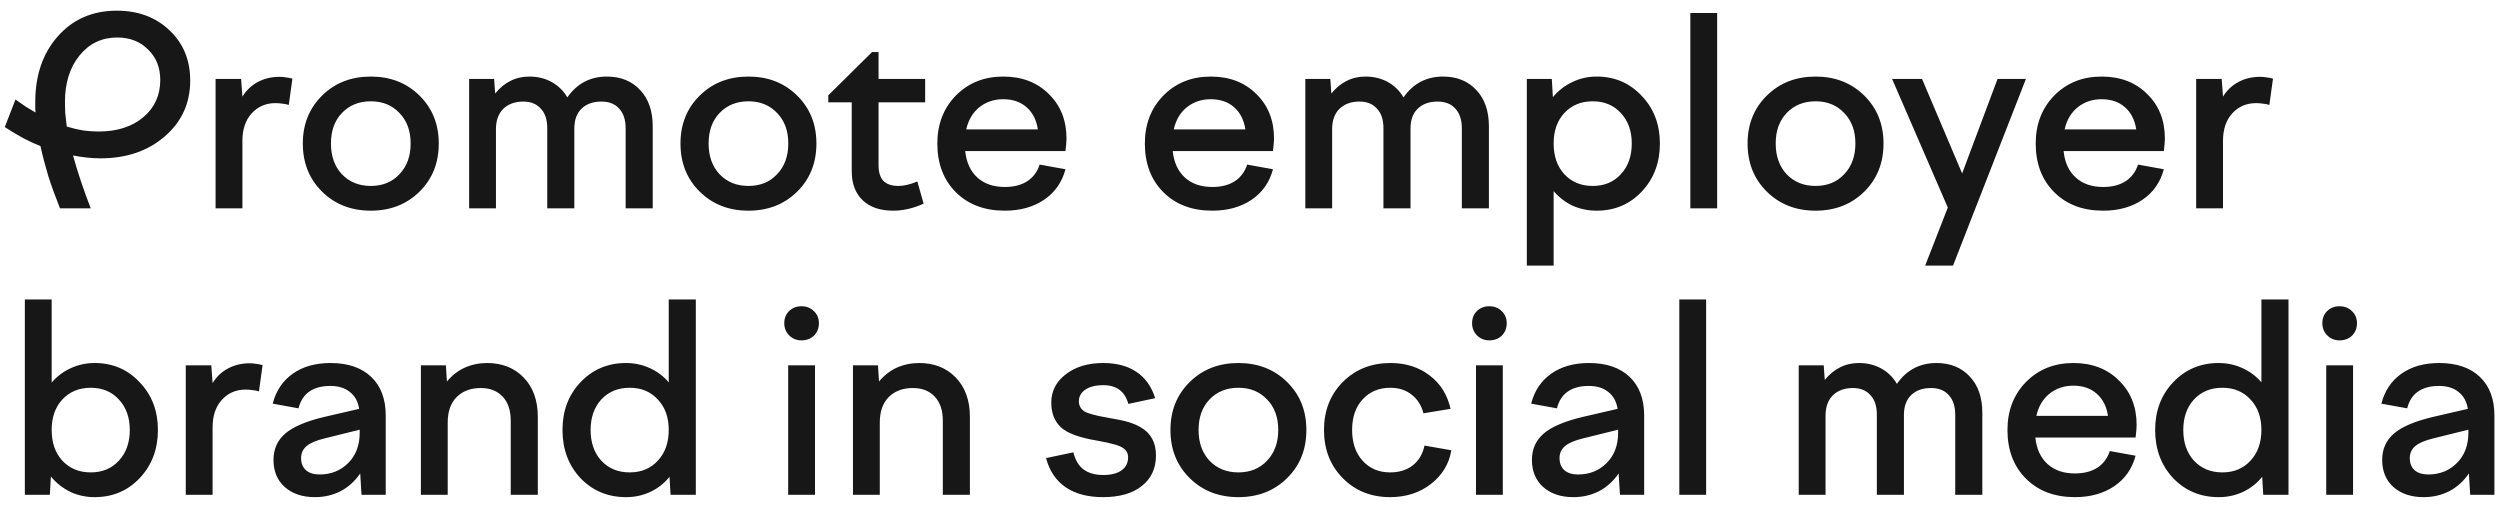 <?xml version="1.0" encoding="UTF-8"?> <svg xmlns="http://www.w3.org/2000/svg" width="192" height="39" viewBox="0 0 192 39" fill="none"><path d="M2.708 7.84C2.708 5.773 3.288 4.087 4.448 2.78C5.608 1.473 7.115 0.82 8.968 0.82C10.608 0.82 11.955 1.32 13.008 2.32C14.075 3.32 14.608 4.607 14.608 6.18C14.608 7.927 13.955 9.36 12.648 10.48C11.355 11.6 9.708 12.16 7.708 12.16C7.361 12.16 7.008 12.14 6.648 12.1C6.288 12.06 5.941 12.007 5.608 11.94C5.781 12.567 5.981 13.22 6.208 13.9C6.435 14.58 6.688 15.28 6.968 16H4.608C4.261 15.133 3.961 14.307 3.708 13.52C3.468 12.72 3.268 11.953 3.108 11.22C2.668 11.047 2.221 10.84 1.768 10.6C1.328 10.36 0.861 10.08 0.368 9.76L1.188 7.64C1.468 7.84 1.735 8.027 1.988 8.2C2.255 8.36 2.501 8.507 2.728 8.64C2.715 8.547 2.708 8.447 2.708 8.34C2.708 8.22 2.708 8.053 2.708 7.84ZM9.008 2.88C7.821 2.88 6.855 3.34 6.108 4.26C5.361 5.18 4.988 6.373 4.988 7.84C4.988 8.093 4.995 8.367 5.008 8.66C5.035 8.953 5.075 9.307 5.128 9.72C5.568 9.853 5.988 9.953 6.388 10.02C6.801 10.073 7.195 10.1 7.568 10.1C8.995 10.1 10.142 9.733 11.008 9C11.875 8.267 12.308 7.313 12.308 6.14C12.308 5.18 11.995 4.4 11.368 3.8C10.755 3.187 9.968 2.88 9.008 2.88ZM18.617 16H16.557V6.06H18.517L18.617 7.42C18.923 6.927 19.317 6.553 19.797 6.3C20.29 6.033 20.85 5.9 21.477 5.9C21.637 5.9 21.79 5.913 21.937 5.94C22.083 5.953 22.257 5.987 22.457 6.04L22.177 8.06C22.017 8.007 21.85 7.973 21.677 7.96C21.517 7.933 21.343 7.92 21.157 7.92C20.41 7.92 19.797 8.187 19.317 8.72C18.85 9.24 18.617 9.94 18.617 10.82V16ZM23.257 11.02C23.257 9.54 23.75 8.313 24.737 7.34C25.724 6.367 26.97 5.88 28.477 5.88C29.984 5.88 31.23 6.367 32.217 7.34C33.204 8.313 33.697 9.54 33.697 11.02C33.697 12.513 33.204 13.747 32.217 14.72C31.23 15.693 29.984 16.18 28.477 16.18C26.97 16.18 25.724 15.693 24.737 14.72C23.75 13.747 23.257 12.513 23.257 11.02ZM31.537 11.02C31.537 10.047 31.25 9.267 30.677 8.68C30.117 8.08 29.384 7.78 28.477 7.78C27.57 7.78 26.83 8.08 26.257 8.68C25.697 9.267 25.417 10.047 25.417 11.02C25.417 11.993 25.697 12.78 26.257 13.38C26.83 13.98 27.57 14.28 28.477 14.28C29.384 14.28 30.117 13.98 30.677 13.38C31.25 12.78 31.537 11.993 31.537 11.02ZM38.089 16H36.029V6.06H37.949L38.029 7.18C38.376 6.753 38.763 6.433 39.189 6.22C39.629 5.993 40.116 5.88 40.649 5.88C41.289 5.88 41.863 6.02 42.369 6.3C42.876 6.58 43.276 6.973 43.569 7.48C43.943 6.947 44.383 6.547 44.889 6.28C45.396 6.013 45.969 5.88 46.609 5.88C47.676 5.88 48.529 6.227 49.169 6.92C49.809 7.6 50.129 8.527 50.129 9.7V16H48.049V9.84C48.049 9.2 47.883 8.7 47.549 8.34C47.229 7.98 46.776 7.8 46.189 7.8C45.549 7.8 45.043 7.98 44.669 8.34C44.296 8.7 44.109 9.207 44.109 9.86V16H42.029V9.84C42.029 9.187 41.863 8.687 41.529 8.34C41.209 7.98 40.763 7.8 40.189 7.8C39.549 7.8 39.036 7.987 38.649 8.36C38.276 8.733 38.089 9.253 38.089 9.92V16ZM52.261 11.02C52.261 9.54 52.754 8.313 53.741 7.34C54.728 6.367 55.974 5.88 57.481 5.88C58.988 5.88 60.234 6.367 61.221 7.34C62.208 8.313 62.701 9.54 62.701 11.02C62.701 12.513 62.208 13.747 61.221 14.72C60.234 15.693 58.988 16.18 57.481 16.18C55.974 16.18 54.728 15.693 53.741 14.72C52.754 13.747 52.261 12.513 52.261 11.02ZM60.541 11.02C60.541 10.047 60.254 9.267 59.681 8.68C59.121 8.08 58.388 7.78 57.481 7.78C56.574 7.78 55.834 8.08 55.261 8.68C54.701 9.267 54.421 10.047 54.421 11.02C54.421 11.993 54.701 12.78 55.261 13.38C55.834 13.98 56.574 14.28 57.481 14.28C58.388 14.28 59.121 13.98 59.681 13.38C60.254 12.78 60.541 11.993 60.541 11.02ZM63.613 7.86V7.32L66.973 4H67.473V6.06H71.053V7.86H67.473V12.7C67.473 13.233 67.6 13.633 67.853 13.9C68.106 14.153 68.493 14.28 69.013 14.28C69.213 14.28 69.427 14.253 69.653 14.2C69.893 14.147 70.16 14.06 70.453 13.94L70.933 15.64C70.56 15.813 70.173 15.947 69.773 16.04C69.386 16.133 68.993 16.18 68.593 16.18C67.593 16.18 66.813 15.913 66.253 15.38C65.693 14.847 65.413 14.1 65.413 13.14V7.86H63.613ZM77.168 16.18C75.608 16.18 74.354 15.707 73.407 14.76C72.461 13.813 71.987 12.567 71.987 11.02C71.987 9.54 72.461 8.313 73.407 7.34C74.368 6.367 75.581 5.88 77.047 5.88C78.487 5.88 79.654 6.327 80.547 7.22C81.454 8.1 81.907 9.24 81.907 10.64C81.907 10.747 81.901 10.873 81.888 11.02C81.874 11.167 81.854 11.36 81.828 11.6H74.127C74.221 12.48 74.534 13.16 75.067 13.64C75.601 14.12 76.301 14.36 77.168 14.36C77.861 14.36 78.434 14.213 78.888 13.92C79.341 13.627 79.661 13.2 79.847 12.64L81.828 13C81.561 14 81.014 14.78 80.188 15.34C79.361 15.9 78.354 16.18 77.168 16.18ZM77.047 7.62C76.341 7.62 75.728 7.827 75.207 8.24C74.701 8.653 74.368 9.22 74.207 9.94H79.707C79.601 9.22 79.314 8.653 78.847 8.24C78.381 7.827 77.781 7.62 77.047 7.62ZM93.105 16.18C91.545 16.18 90.292 15.707 89.345 14.76C88.398 13.813 87.925 12.567 87.925 11.02C87.925 9.54 88.398 8.313 89.345 7.34C90.305 6.367 91.518 5.88 92.985 5.88C94.425 5.88 95.592 6.327 96.485 7.22C97.392 8.1 97.845 9.24 97.845 10.64C97.845 10.747 97.838 10.873 97.825 11.02C97.812 11.167 97.792 11.36 97.765 11.6H90.065C90.158 12.48 90.472 13.16 91.005 13.64C91.538 14.12 92.238 14.36 93.105 14.36C93.798 14.36 94.372 14.213 94.825 13.92C95.278 13.627 95.598 13.2 95.785 12.64L97.765 13C97.498 14 96.952 14.78 96.125 15.34C95.298 15.9 94.292 16.18 93.105 16.18ZM92.985 7.62C92.278 7.62 91.665 7.827 91.145 8.24C90.638 8.653 90.305 9.22 90.145 9.94H95.645C95.538 9.22 95.252 8.653 94.785 8.24C94.318 7.827 93.718 7.62 92.985 7.62ZM102.308 16H100.248V6.06H102.168L102.248 7.18C102.595 6.753 102.981 6.433 103.408 6.22C103.848 5.993 104.335 5.88 104.868 5.88C105.508 5.88 106.081 6.02 106.588 6.3C107.095 6.58 107.495 6.973 107.788 7.48C108.161 6.947 108.601 6.547 109.108 6.28C109.615 6.013 110.188 5.88 110.828 5.88C111.895 5.88 112.748 6.227 113.388 6.92C114.028 7.6 114.348 8.527 114.348 9.7V16H112.268V9.84C112.268 9.2 112.101 8.7 111.768 8.34C111.448 7.98 110.995 7.8 110.408 7.8C109.768 7.8 109.261 7.98 108.888 8.34C108.515 8.7 108.328 9.207 108.328 9.86V16H106.248V9.84C106.248 9.187 106.081 8.687 105.748 8.34C105.428 7.98 104.981 7.8 104.408 7.8C103.768 7.8 103.255 7.987 102.868 8.36C102.495 8.733 102.308 9.253 102.308 9.92V16ZM117.26 20.4V6.06H119.18L119.26 7.46C119.686 6.953 120.186 6.567 120.76 6.3C121.333 6.02 121.953 5.88 122.62 5.88C124.006 5.88 125.16 6.373 126.08 7.36C127.013 8.333 127.48 9.553 127.48 11.02C127.48 12.5 127.013 13.733 126.08 14.72C125.16 15.693 124.006 16.18 122.62 16.18C121.966 16.18 121.353 16.053 120.78 15.8C120.22 15.533 119.733 15.16 119.32 14.68V20.4H117.26ZM125.32 11.02C125.32 10.06 125.04 9.28 124.48 8.68C123.933 8.08 123.213 7.78 122.32 7.78C121.426 7.78 120.7 8.08 120.14 8.68C119.593 9.267 119.32 10.047 119.32 11.02C119.32 11.993 119.593 12.78 120.14 13.38C120.7 13.98 121.426 14.28 122.32 14.28C123.213 14.28 123.933 13.98 124.48 13.38C125.04 12.78 125.32 11.993 125.32 11.02ZM131.878 16H129.818V1H131.878V16ZM134.214 11.02C134.214 9.54 134.707 8.313 135.694 7.34C136.681 6.367 137.927 5.88 139.434 5.88C140.941 5.88 142.187 6.367 143.174 7.34C144.161 8.313 144.654 9.54 144.654 11.02C144.654 12.513 144.161 13.747 143.174 14.72C142.187 15.693 140.941 16.18 139.434 16.18C137.927 16.18 136.681 15.693 135.694 14.72C134.707 13.747 134.214 12.513 134.214 11.02ZM142.494 11.02C142.494 10.047 142.207 9.267 141.634 8.68C141.074 8.08 140.341 7.78 139.434 7.78C138.527 7.78 137.787 8.08 137.214 8.68C136.654 9.267 136.374 10.047 136.374 11.02C136.374 11.993 136.654 12.78 137.214 13.38C137.787 13.98 138.527 14.28 139.434 14.28C140.341 14.28 141.074 13.98 141.634 13.38C142.207 12.78 142.494 11.993 142.494 11.02ZM149.592 15.94L145.312 6.06H147.612L150.692 13.32L153.412 6.06H155.592L149.992 20.4H147.852L149.592 15.94ZM161.523 16.18C159.963 16.18 158.71 15.707 157.763 14.76C156.816 13.813 156.343 12.567 156.343 11.02C156.343 9.54 156.816 8.313 157.763 7.34C158.723 6.367 159.936 5.88 161.403 5.88C162.843 5.88 164.01 6.327 164.903 7.22C165.81 8.1 166.263 9.24 166.263 10.64C166.263 10.747 166.256 10.873 166.243 11.02C166.23 11.167 166.21 11.36 166.183 11.6H158.483C158.576 12.48 158.89 13.16 159.423 13.64C159.956 14.12 160.656 14.36 161.523 14.36C162.216 14.36 162.79 14.213 163.243 13.92C163.696 13.627 164.016 13.2 164.203 12.64L166.183 13C165.916 14 165.37 14.78 164.543 15.34C163.716 15.9 162.71 16.18 161.523 16.18ZM161.403 7.62C160.696 7.62 160.083 7.827 159.563 8.24C159.056 8.653 158.723 9.22 158.563 9.94H164.063C163.956 9.22 163.67 8.653 163.203 8.24C162.736 7.827 162.136 7.62 161.403 7.62ZM170.726 16H168.666V6.06H170.626L170.726 7.42C171.033 6.927 171.426 6.553 171.906 6.3C172.399 6.033 172.959 5.9 173.586 5.9C173.746 5.9 173.899 5.913 174.046 5.94C174.193 5.953 174.366 5.987 174.566 6.04L174.286 8.06C174.126 8.007 173.959 7.973 173.786 7.96C173.626 7.933 173.453 7.92 173.266 7.92C172.519 7.92 171.906 8.187 171.426 8.72C170.959 9.24 170.726 9.94 170.726 10.82V16ZM3.828 38H1.908V23H3.968V29.38C4.381 28.9 4.868 28.533 5.428 28.28C6.001 28.013 6.615 27.88 7.268 27.88C8.655 27.88 9.808 28.373 10.728 29.36C11.662 30.333 12.128 31.553 12.128 33.02C12.128 34.5 11.662 35.733 10.728 36.72C9.808 37.693 8.655 38.18 7.268 38.18C6.601 38.18 5.981 38.047 5.408 37.78C4.835 37.5 4.335 37.107 3.908 36.6L3.828 38ZM9.968 33.02C9.968 32.06 9.688 31.28 9.128 30.68C8.581 30.08 7.861 29.78 6.968 29.78C6.075 29.78 5.348 30.08 4.788 30.68C4.241 31.267 3.968 32.047 3.968 33.02C3.968 33.993 4.241 34.78 4.788 35.38C5.348 35.98 6.075 36.28 6.968 36.28C7.861 36.28 8.581 35.98 9.128 35.38C9.688 34.78 9.968 33.993 9.968 33.02ZM16.327 38H14.267V28.06H16.227L16.327 29.42C16.633 28.927 17.027 28.553 17.507 28.3C18 28.033 18.56 27.9 19.187 27.9C19.347 27.9 19.5 27.913 19.647 27.94C19.793 27.953 19.967 27.987 20.167 28.04L19.887 30.06C19.727 30.007 19.56 29.973 19.387 29.96C19.227 29.933 19.053 29.92 18.867 29.92C18.12 29.92 17.507 30.187 17.027 30.72C16.56 31.24 16.327 31.94 16.327 32.82V38ZM29.624 38H27.764L27.664 36.36C27.264 36.947 26.764 37.4 26.164 37.72C25.564 38.027 24.904 38.18 24.184 38.18C23.224 38.18 22.451 37.92 21.864 37.4C21.291 36.88 21.004 36.187 21.004 35.32C21.004 34.493 21.304 33.82 21.904 33.3C22.504 32.78 23.504 32.353 24.904 32.02L27.584 31.4C27.491 30.827 27.251 30.393 26.864 30.1C26.491 29.793 25.991 29.64 25.364 29.64C24.697 29.64 24.157 29.787 23.744 30.08C23.344 30.36 23.071 30.787 22.924 31.36L20.944 31C21.197 30.013 21.711 29.247 22.484 28.7C23.257 28.153 24.224 27.88 25.384 27.88C26.717 27.88 27.757 28.233 28.504 28.94C29.251 29.647 29.624 30.64 29.624 31.92V38ZM23.124 35.18C23.124 35.58 23.251 35.893 23.504 36.12C23.757 36.333 24.104 36.44 24.544 36.44C25.424 36.44 26.157 36.147 26.744 35.56C27.331 34.973 27.624 34.2 27.624 33.24V33L24.964 33.66C24.297 33.82 23.824 34.02 23.544 34.26C23.264 34.5 23.124 34.807 23.124 35.18ZM34.384 38H32.324V28.06H34.244L34.324 29.3C34.71 28.833 35.164 28.48 35.684 28.24C36.217 28 36.79 27.88 37.404 27.88C38.564 27.88 39.504 28.253 40.224 29C40.944 29.747 41.304 30.753 41.304 32.02V38H39.224V32.3C39.224 31.513 39.017 30.9 38.604 30.46C38.19 30.02 37.63 29.8 36.924 29.8C36.15 29.8 35.53 30.033 35.064 30.5C34.61 30.967 34.384 31.613 34.384 32.44V38ZM53.439 23V38H51.499L51.419 36.62C51.006 37.127 50.513 37.513 49.939 37.78C49.366 38.047 48.746 38.18 48.079 38.18C46.679 38.18 45.513 37.693 44.579 36.72C43.659 35.733 43.199 34.5 43.199 33.02C43.199 31.553 43.659 30.333 44.579 29.36C45.513 28.373 46.679 27.88 48.079 27.88C48.719 27.88 49.319 28.007 49.879 28.26C50.453 28.513 50.946 28.88 51.359 29.36V23H53.439ZM51.359 33.02C51.359 32.047 51.079 31.267 50.519 30.68C49.973 30.08 49.253 29.78 48.359 29.78C47.466 29.78 46.739 30.08 46.179 30.68C45.633 31.28 45.359 32.06 45.359 33.02C45.359 33.993 45.633 34.78 46.179 35.38C46.739 35.98 47.466 36.28 48.359 36.28C49.253 36.28 49.973 35.98 50.519 35.38C51.079 34.78 51.359 33.993 51.359 33.02ZM61.552 26.14C61.179 26.14 60.866 26.013 60.612 25.76C60.359 25.507 60.232 25.193 60.232 24.82C60.232 24.447 60.352 24.14 60.592 23.9C60.846 23.647 61.166 23.52 61.552 23.52C61.939 23.52 62.259 23.647 62.512 23.9C62.766 24.14 62.892 24.447 62.892 24.82C62.892 25.207 62.766 25.527 62.512 25.78C62.259 26.02 61.939 26.14 61.552 26.14ZM62.592 38H60.532V28.06H62.592V38ZM67.568 38H65.508V28.06H67.428L67.508 29.3C67.895 28.833 68.348 28.48 68.868 28.24C69.401 28 69.975 27.88 70.588 27.88C71.748 27.88 72.688 28.253 73.408 29C74.128 29.747 74.488 30.753 74.488 32.02V38H72.408V32.3C72.408 31.513 72.201 30.9 71.788 30.46C71.375 30.02 70.815 29.8 70.108 29.8C69.335 29.8 68.715 30.033 68.248 30.5C67.795 30.967 67.568 31.613 67.568 32.44V38ZM88.778 34.98C88.778 35.967 88.418 36.747 87.698 37.32C86.978 37.893 85.985 38.18 84.718 38.18C83.545 38.18 82.585 37.927 81.838 37.42C81.091 36.9 80.591 36.153 80.338 35.18L82.438 34.74C82.572 35.313 82.825 35.747 83.198 36.04C83.585 36.333 84.098 36.48 84.738 36.48C85.338 36.48 85.805 36.36 86.138 36.12C86.472 35.88 86.638 35.547 86.638 35.12C86.638 34.813 86.505 34.573 86.238 34.4C85.985 34.213 85.325 34.027 84.258 33.84C82.898 33.613 81.972 33.273 81.478 32.82C80.985 32.353 80.738 31.72 80.738 30.92C80.738 30.04 81.112 29.313 81.858 28.74C82.605 28.167 83.558 27.88 84.718 27.88C85.758 27.88 86.612 28.107 87.278 28.56C87.958 29.013 88.438 29.687 88.718 30.58L86.658 31.02C86.525 30.54 86.298 30.18 85.978 29.94C85.658 29.7 85.238 29.58 84.718 29.58C84.158 29.58 83.705 29.693 83.358 29.92C83.025 30.147 82.858 30.447 82.858 30.82C82.858 31.14 82.992 31.393 83.258 31.58C83.525 31.753 84.132 31.92 85.078 32.08C85.798 32.2 86.332 32.313 86.678 32.42C87.025 32.527 87.325 32.653 87.578 32.8C87.978 33.027 88.278 33.32 88.478 33.68C88.678 34.04 88.778 34.473 88.778 34.98ZM89.89 33.02C89.89 31.54 90.383 30.313 91.37 29.34C92.356 28.367 93.603 27.88 95.11 27.88C96.617 27.88 97.863 28.367 98.85 29.34C99.837 30.313 100.33 31.54 100.33 33.02C100.33 34.513 99.837 35.747 98.85 36.72C97.863 37.693 96.617 38.18 95.11 38.18C93.603 38.18 92.356 37.693 91.37 36.72C90.383 35.747 89.89 34.513 89.89 33.02ZM98.17 33.02C98.17 32.047 97.883 31.267 97.31 30.68C96.75 30.08 96.016 29.78 95.11 29.78C94.203 29.78 93.463 30.08 92.89 30.68C92.33 31.267 92.05 32.047 92.05 33.02C92.05 33.993 92.33 34.78 92.89 35.38C93.463 35.98 94.203 36.28 95.11 36.28C96.016 36.28 96.75 35.98 97.31 35.38C97.883 34.78 98.17 33.993 98.17 33.02ZM106.762 38.18C105.295 38.18 104.082 37.693 103.122 36.72C102.162 35.747 101.682 34.513 101.682 33.02C101.682 31.54 102.162 30.313 103.122 29.34C104.095 28.367 105.315 27.88 106.782 27.88C107.969 27.88 108.975 28.2 109.802 28.84C110.629 29.467 111.162 30.32 111.402 31.4L109.322 31.74C109.162 31.127 108.855 30.647 108.402 30.3C107.962 29.953 107.422 29.78 106.782 29.78C105.902 29.78 105.189 30.08 104.642 30.68C104.109 31.267 103.842 32.047 103.842 33.02C103.842 33.993 104.109 34.78 104.642 35.38C105.189 35.98 105.895 36.28 106.762 36.28C107.455 36.28 108.035 36.1 108.502 35.74C108.969 35.367 109.269 34.86 109.402 34.22L111.462 34.58C111.289 35.633 110.762 36.5 109.882 37.18C109.015 37.847 107.975 38.18 106.762 38.18ZM114.376 26.14C114.002 26.14 113.689 26.013 113.436 25.76C113.182 25.507 113.056 25.193 113.056 24.82C113.056 24.447 113.176 24.14 113.416 23.9C113.669 23.647 113.989 23.52 114.376 23.52C114.762 23.52 115.082 23.647 115.336 23.9C115.589 24.14 115.716 24.447 115.716 24.82C115.716 25.207 115.589 25.527 115.336 25.78C115.082 26.02 114.762 26.14 114.376 26.14ZM115.416 38H113.356V28.06H115.416V38ZM126.272 38H124.412L124.312 36.36C123.912 36.947 123.412 37.4 122.812 37.72C122.212 38.027 121.552 38.18 120.832 38.18C119.872 38.18 119.098 37.92 118.512 37.4C117.938 36.88 117.652 36.187 117.652 35.32C117.652 34.493 117.952 33.82 118.552 33.3C119.152 32.78 120.152 32.353 121.552 32.02L124.232 31.4C124.138 30.827 123.898 30.393 123.512 30.1C123.138 29.793 122.638 29.64 122.012 29.64C121.345 29.64 120.805 29.787 120.392 30.08C119.992 30.36 119.718 30.787 119.572 31.36L117.592 31C117.845 30.013 118.358 29.247 119.132 28.7C119.905 28.153 120.872 27.88 122.032 27.88C123.365 27.88 124.405 28.233 125.152 28.94C125.898 29.647 126.272 30.64 126.272 31.92V38ZM119.772 35.18C119.772 35.58 119.898 35.893 120.152 36.12C120.405 36.333 120.752 36.44 121.192 36.44C122.072 36.44 122.805 36.147 123.392 35.56C123.978 34.973 124.272 34.2 124.272 33.24V33L121.612 33.66C120.945 33.82 120.472 34.02 120.192 34.26C119.912 34.5 119.772 34.807 119.772 35.18ZM131.031 38H128.971V23H131.031V38ZM140.202 38H138.142V28.06H140.062L140.142 29.18C140.488 28.753 140.875 28.433 141.302 28.22C141.742 27.993 142.228 27.88 142.762 27.88C143.402 27.88 143.975 28.02 144.482 28.3C144.988 28.58 145.388 28.973 145.682 29.48C146.055 28.947 146.495 28.547 147.002 28.28C147.508 28.013 148.082 27.88 148.722 27.88C149.788 27.88 150.642 28.227 151.282 28.92C151.922 29.6 152.242 30.527 152.242 31.7V38H150.162V31.84C150.162 31.2 149.995 30.7 149.662 30.34C149.342 29.98 148.888 29.8 148.302 29.8C147.662 29.8 147.155 29.98 146.782 30.34C146.408 30.7 146.222 31.207 146.222 31.86V38H144.142V31.84C144.142 31.187 143.975 30.687 143.642 30.34C143.322 29.98 142.875 29.8 142.302 29.8C141.662 29.8 141.148 29.987 140.762 30.36C140.388 30.733 140.202 31.253 140.202 31.92V38ZM159.353 38.18C157.793 38.18 156.54 37.707 155.593 36.76C154.647 35.813 154.173 34.567 154.173 33.02C154.173 31.54 154.647 30.313 155.593 29.34C156.553 28.367 157.767 27.88 159.233 27.88C160.673 27.88 161.84 28.327 162.733 29.22C163.64 30.1 164.093 31.24 164.093 32.64C164.093 32.747 164.087 32.873 164.073 33.02C164.06 33.167 164.04 33.36 164.013 33.6H156.313C156.407 34.48 156.72 35.16 157.253 35.64C157.787 36.12 158.487 36.36 159.353 36.36C160.047 36.36 160.62 36.213 161.073 35.92C161.527 35.627 161.847 35.2 162.033 34.64L164.013 35C163.747 36 163.2 36.78 162.373 37.34C161.547 37.9 160.54 38.18 159.353 38.18ZM159.233 29.62C158.527 29.62 157.913 29.827 157.393 30.24C156.887 30.653 156.553 31.22 156.393 31.94H161.893C161.787 31.22 161.5 30.653 161.033 30.24C160.567 29.827 159.967 29.62 159.233 29.62ZM175.756 23V38H173.816L173.736 36.62C173.323 37.127 172.83 37.513 172.256 37.78C171.683 38.047 171.063 38.18 170.396 38.18C168.996 38.18 167.83 37.693 166.896 36.72C165.976 35.733 165.516 34.5 165.516 33.02C165.516 31.553 165.976 30.333 166.896 29.36C167.83 28.373 168.996 27.88 170.396 27.88C171.036 27.88 171.636 28.007 172.196 28.26C172.77 28.513 173.263 28.88 173.676 29.36V23H175.756ZM173.676 33.02C173.676 32.047 173.396 31.267 172.836 30.68C172.29 30.08 171.57 29.78 170.676 29.78C169.783 29.78 169.056 30.08 168.496 30.68C167.95 31.28 167.676 32.06 167.676 33.02C167.676 33.993 167.95 34.78 168.496 35.38C169.056 35.98 169.783 36.28 170.676 36.28C171.57 36.28 172.29 35.98 172.836 35.38C173.396 34.78 173.676 33.993 173.676 33.02ZM179.675 26.14C179.302 26.14 178.988 26.013 178.735 25.76C178.482 25.507 178.355 25.193 178.355 24.82C178.355 24.447 178.475 24.14 178.715 23.9C178.968 23.647 179.288 23.52 179.675 23.52C180.062 23.52 180.382 23.647 180.635 23.9C180.888 24.14 181.015 24.447 181.015 24.82C181.015 25.207 180.888 25.527 180.635 25.78C180.382 26.02 180.062 26.14 179.675 26.14ZM180.715 38H178.655V28.06H180.715V38ZM191.571 38H189.711L189.611 36.36C189.211 36.947 188.711 37.4 188.111 37.72C187.511 38.027 186.851 38.18 186.131 38.18C185.171 38.18 184.397 37.92 183.811 37.4C183.237 36.88 182.951 36.187 182.951 35.32C182.951 34.493 183.251 33.82 183.851 33.3C184.451 32.78 185.451 32.353 186.851 32.02L189.531 31.4C189.437 30.827 189.197 30.393 188.811 30.1C188.437 29.793 187.937 29.64 187.311 29.64C186.644 29.64 186.104 29.787 185.691 30.08C185.291 30.36 185.017 30.787 184.871 31.36L182.891 31C183.144 30.013 183.657 29.247 184.431 28.7C185.204 28.153 186.171 27.88 187.331 27.88C188.664 27.88 189.704 28.233 190.451 28.94C191.197 29.647 191.571 30.64 191.571 31.92V38ZM185.071 35.18C185.071 35.58 185.197 35.893 185.451 36.12C185.704 36.333 186.051 36.44 186.491 36.44C187.371 36.44 188.104 36.147 188.691 35.56C189.277 34.973 189.571 34.2 189.571 33.24V33L186.911 33.66C186.244 33.82 185.771 34.02 185.491 34.26C185.211 34.5 185.071 34.807 185.071 35.18Z" fill="#171717"></path></svg> 